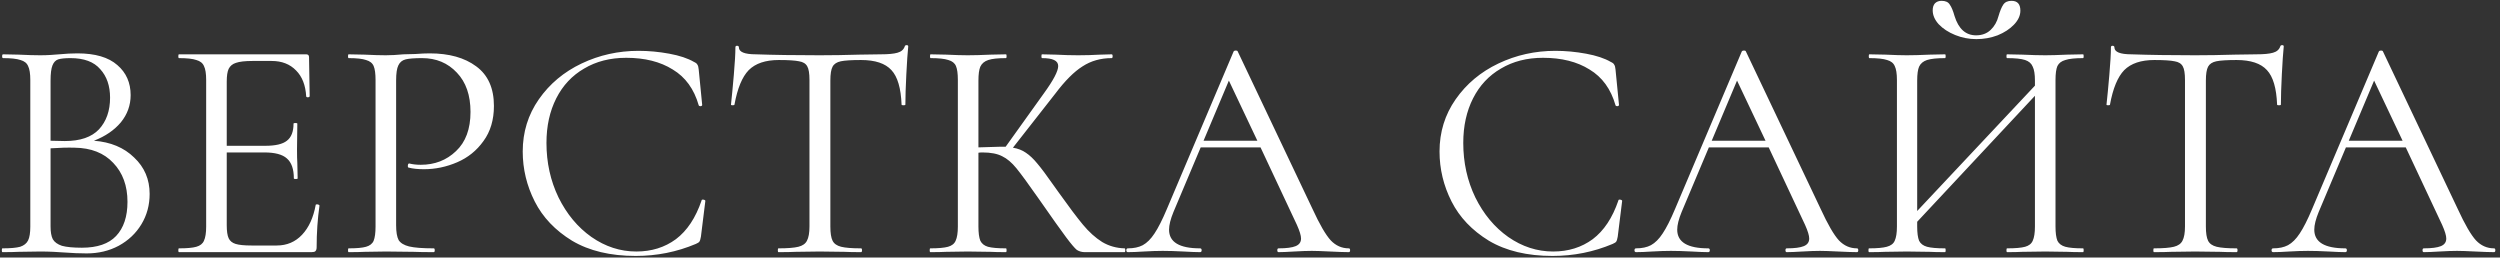 <?xml version="1.0" encoding="UTF-8"?> <svg xmlns="http://www.w3.org/2000/svg" width="466" height="48" viewBox="0 0 466 48" fill="none"><rect x="0" y="0" width="466" height="48" fill="#333333" stroke="none"/><path d="M17.508 26.232C20.615 26.468 23.113 27.51 25.001 29.359C26.928 31.168 27.892 33.43 27.892 36.144C27.892 38.229 27.381 40.117 26.358 41.808C25.335 43.499 23.919 44.837 22.11 45.82C20.34 46.764 18.354 47.236 16.151 47.236C14.853 47.236 13.437 47.177 11.903 47.059C11.352 47.02 10.703 46.98 9.956 46.941C9.209 46.902 8.383 46.882 7.478 46.882L3.466 46.941C2.758 46.98 1.755 47 0.457 47C0.378 47 0.339 46.882 0.339 46.646C0.339 46.41 0.378 46.292 0.457 46.292C1.952 46.292 3.053 46.194 3.761 45.997C4.469 45.761 4.961 45.368 5.236 44.817C5.511 44.266 5.649 43.401 5.649 42.221V14.904C5.649 13.724 5.511 12.859 5.236 12.308C5 11.757 4.528 11.384 3.82 11.187C3.112 10.951 2.03 10.833 0.575 10.833C0.457 10.833 0.398 10.715 0.398 10.479C0.398 10.243 0.457 10.125 0.575 10.125L3.466 10.184C5.118 10.263 6.455 10.302 7.478 10.302C8.186 10.302 8.835 10.282 9.425 10.243C10.054 10.204 10.585 10.164 11.018 10.125C12.237 10.007 13.378 9.948 14.44 9.948C17.744 9.948 20.222 10.676 21.874 12.131C23.526 13.547 24.352 15.415 24.352 17.736C24.352 19.624 23.742 21.315 22.523 22.81C21.304 24.265 19.632 25.406 17.508 26.232ZM13.142 10.833C12.119 10.833 11.352 10.912 10.841 11.069C10.369 11.226 10.015 11.6 9.779 12.19C9.543 12.78 9.425 13.724 9.425 15.022V26.232L12.08 26.291C14.951 26.291 17.075 25.563 18.452 24.108C19.829 22.613 20.517 20.647 20.517 18.208C20.517 16.005 19.907 14.235 18.688 12.898C17.508 11.521 15.659 10.833 13.142 10.833ZM15.266 46.174C18.137 46.174 20.261 45.446 21.638 43.991C23.054 42.496 23.762 40.372 23.762 37.619C23.762 34.63 22.877 32.211 21.107 30.362C19.376 28.513 16.977 27.569 13.909 27.53C12.65 27.491 11.156 27.53 9.425 27.648V42.221C9.425 43.244 9.563 44.03 9.838 44.581C10.153 45.132 10.723 45.545 11.549 45.82C12.414 46.056 13.653 46.174 15.266 46.174ZM58.844 38.209C58.844 38.13 58.923 38.091 59.08 38.091C59.198 38.091 59.297 38.111 59.375 38.15C59.493 38.189 59.552 38.248 59.552 38.327C59.198 40.805 59.021 43.401 59.021 46.115C59.021 46.43 58.943 46.666 58.785 46.823C58.667 46.941 58.431 47 58.077 47H33.356C33.278 47 33.238 46.882 33.238 46.646C33.238 46.41 33.278 46.292 33.356 46.292C34.851 46.292 35.933 46.194 36.601 45.997C37.309 45.8 37.781 45.427 38.017 44.876C38.293 44.286 38.43 43.401 38.43 42.221V14.904C38.43 13.724 38.293 12.859 38.017 12.308C37.781 11.757 37.309 11.384 36.601 11.187C35.933 10.951 34.851 10.833 33.356 10.833C33.278 10.833 33.238 10.715 33.238 10.479C33.238 10.243 33.278 10.125 33.356 10.125H57.074C57.428 10.125 57.605 10.302 57.605 10.656L57.723 17.913C57.723 18.031 57.625 18.11 57.428 18.149C57.232 18.149 57.114 18.09 57.074 17.972C56.956 15.887 56.327 14.275 55.186 13.134C54.046 11.954 52.531 11.364 50.643 11.364H47.044C45.668 11.364 44.645 11.482 43.976 11.718C43.347 11.915 42.895 12.288 42.619 12.839C42.383 13.35 42.265 14.137 42.265 15.199V27.176H49.463C51.351 27.176 52.689 26.861 53.475 26.232C54.301 25.603 54.714 24.541 54.714 23.046C54.714 22.967 54.832 22.928 55.068 22.928C55.304 22.928 55.422 22.967 55.422 23.046L55.363 27.825C55.363 28.966 55.383 29.831 55.422 30.421L55.481 33.253C55.481 33.332 55.363 33.371 55.127 33.371C54.891 33.371 54.773 33.332 54.773 33.253C54.773 31.522 54.341 30.283 53.475 29.536C52.649 28.789 51.253 28.415 49.286 28.415H42.265V41.985C42.265 43.086 42.383 43.893 42.619 44.404C42.855 44.915 43.288 45.269 43.917 45.466C44.547 45.663 45.53 45.761 46.867 45.761H51.587C53.475 45.761 55.049 45.092 56.307 43.755C57.566 42.418 58.412 40.569 58.844 38.209ZM73.837 41.985C73.837 43.244 73.994 44.168 74.309 44.758C74.663 45.309 75.312 45.702 76.256 45.938C77.239 46.174 78.773 46.292 80.858 46.292C80.976 46.292 81.035 46.41 81.035 46.646C81.035 46.882 80.976 47 80.858 47C79.245 47 77.987 46.98 77.082 46.941L71.949 46.882L67.996 46.941C67.249 46.98 66.246 47 64.987 47C64.908 47 64.869 46.882 64.869 46.646C64.869 46.41 64.908 46.292 64.987 46.292C66.481 46.292 67.563 46.194 68.232 45.997C68.94 45.8 69.412 45.427 69.648 44.876C69.884 44.286 70.002 43.401 70.002 42.221V14.904C70.002 13.724 69.884 12.859 69.648 12.308C69.412 11.757 68.94 11.384 68.232 11.187C67.563 10.951 66.481 10.833 64.987 10.833C64.908 10.833 64.869 10.715 64.869 10.479C64.869 10.243 64.908 10.125 64.987 10.125L67.937 10.184C69.589 10.263 70.906 10.302 71.89 10.302C72.873 10.302 73.975 10.243 75.194 10.125C75.666 10.125 76.413 10.105 77.436 10.066C78.459 9.987 79.344 9.948 80.091 9.948C83.71 9.948 86.6 10.754 88.764 12.367C90.966 13.98 92.068 16.438 92.068 19.742C92.068 22.338 91.419 24.521 90.121 26.291C88.862 28.061 87.23 29.379 85.224 30.244C83.218 31.109 81.153 31.542 79.029 31.542C77.888 31.542 76.944 31.444 76.197 31.247C76.079 31.247 76.02 31.149 76.02 30.952C76.02 30.834 76.04 30.716 76.079 30.598C76.157 30.48 76.236 30.441 76.315 30.48C76.944 30.637 77.652 30.716 78.439 30.716C81.035 30.716 83.218 29.87 84.988 28.179C86.797 26.488 87.702 24.049 87.702 20.863C87.702 17.756 86.856 15.317 85.165 13.547C83.474 11.738 81.31 10.833 78.675 10.833C77.259 10.833 76.236 10.912 75.607 11.069C74.978 11.226 74.525 11.6 74.25 12.19C73.975 12.741 73.837 13.685 73.837 15.022V41.985ZM119.029 9.476C120.917 9.476 122.825 9.653 124.752 10.007C126.679 10.361 128.213 10.872 129.354 11.541C129.708 11.698 129.924 11.875 130.003 12.072C130.121 12.229 130.2 12.524 130.239 12.957L130.888 19.565C130.888 19.683 130.79 19.762 130.593 19.801C130.396 19.801 130.278 19.742 130.239 19.624C129.374 16.595 127.761 14.373 125.401 12.957C123.08 11.502 120.189 10.774 116.728 10.774C113.739 10.774 111.123 11.443 108.881 12.78C106.639 14.078 104.908 15.927 103.689 18.326C102.47 20.725 101.86 23.498 101.86 26.645C101.86 30.303 102.607 33.686 104.102 36.793C105.636 39.9 107.681 42.359 110.238 44.168C112.834 45.977 115.627 46.882 118.616 46.882C121.448 46.882 123.906 46.115 125.991 44.581C128.076 43.008 129.669 40.608 130.77 37.383C130.77 37.265 130.849 37.206 131.006 37.206C131.124 37.206 131.222 37.226 131.301 37.265C131.419 37.304 131.478 37.363 131.478 37.442L130.652 44.109C130.573 44.581 130.475 44.896 130.357 45.053C130.278 45.171 130.062 45.309 129.708 45.466C126.168 46.961 122.431 47.708 118.498 47.708C113.778 47.708 109.825 46.764 106.639 44.876C103.492 42.949 101.172 40.51 99.677 37.56C98.182 34.61 97.435 31.503 97.435 28.238C97.435 24.619 98.438 21.374 100.444 18.503C102.45 15.632 105.105 13.409 108.409 11.836C111.713 10.263 115.253 9.476 119.029 9.476ZM145.163 11.187C142.685 11.187 140.816 11.816 139.558 13.075C138.338 14.334 137.453 16.477 136.903 19.506C136.903 19.585 136.785 19.624 136.549 19.624C136.352 19.624 136.254 19.585 136.254 19.506C136.411 18.09 136.588 16.241 136.785 13.96C136.981 11.679 137.08 9.968 137.08 8.827C137.08 8.63 137.178 8.532 137.375 8.532C137.611 8.532 137.729 8.63 137.729 8.827C137.729 9.692 138.791 10.125 140.915 10.125C144.258 10.243 148.211 10.302 152.774 10.302C155.094 10.302 157.553 10.263 160.149 10.184L164.161 10.125C165.577 10.125 166.619 10.027 167.288 9.83C167.996 9.633 168.448 9.24 168.645 8.65C168.684 8.493 168.802 8.414 168.999 8.414C169.195 8.414 169.294 8.493 169.294 8.65C169.176 9.791 169.058 11.521 168.94 13.842C168.822 16.163 168.763 18.051 168.763 19.506C168.763 19.585 168.645 19.624 168.409 19.624C168.173 19.624 168.055 19.585 168.055 19.506C167.937 16.438 167.307 14.294 166.167 13.075C165.026 11.816 163.138 11.187 160.503 11.187C158.733 11.187 157.474 11.266 156.727 11.423C155.979 11.58 155.468 11.915 155.193 12.426C154.917 12.937 154.78 13.803 154.78 15.022V42.221C154.78 43.44 154.917 44.325 155.193 44.876C155.468 45.427 155.999 45.8 156.786 45.997C157.572 46.194 158.811 46.292 160.503 46.292C160.621 46.292 160.68 46.41 160.68 46.646C160.68 46.882 160.621 47 160.503 47C159.205 47 158.162 46.98 157.376 46.941L152.774 46.882L148.349 46.941C147.562 46.98 146.48 47 145.104 47C145.025 47 144.986 46.882 144.986 46.646C144.986 46.41 145.025 46.292 145.104 46.292C146.795 46.292 148.034 46.194 148.821 45.997C149.607 45.8 150.138 45.427 150.414 44.876C150.728 44.286 150.886 43.401 150.886 42.221V14.904C150.886 13.685 150.748 12.839 150.473 12.367C150.197 11.856 149.686 11.541 148.939 11.423C148.191 11.266 146.933 11.187 145.163 11.187ZM209.637 46.292C209.716 46.292 209.755 46.41 209.755 46.646C209.755 46.882 209.716 47 209.637 47H202.203C201.653 47 201.161 46.862 200.728 46.587C200.335 46.272 199.666 45.486 198.722 44.227C197.778 42.968 196.087 40.589 193.648 37.088C191.721 34.335 190.325 32.427 189.459 31.365C188.594 30.303 187.709 29.556 186.804 29.123C185.9 28.651 184.68 28.415 183.146 28.415C182.792 28.415 182.537 28.435 182.379 28.474V42.221C182.379 43.401 182.497 44.286 182.733 44.876C183.009 45.427 183.481 45.8 184.149 45.997C184.857 46.194 185.978 46.292 187.512 46.292C187.591 46.292 187.63 46.41 187.63 46.646C187.63 46.882 187.591 47 187.512 47C186.293 47 185.329 46.98 184.621 46.941L180.373 46.882L176.361 46.941C175.653 46.98 174.67 47 173.411 47C173.333 47 173.293 46.882 173.293 46.646C173.293 46.41 173.333 46.292 173.411 46.292C174.906 46.292 176.007 46.194 176.715 45.997C177.423 45.8 177.895 45.427 178.131 44.876C178.407 44.286 178.544 43.401 178.544 42.221V14.904C178.544 13.724 178.426 12.859 178.19 12.308C177.954 11.757 177.482 11.384 176.774 11.187C176.066 10.951 174.965 10.833 173.47 10.833C173.392 10.833 173.352 10.715 173.352 10.479C173.352 10.243 173.392 10.125 173.47 10.125L176.361 10.184C178.013 10.263 179.351 10.302 180.373 10.302C181.514 10.302 182.95 10.263 184.68 10.184L187.512 10.125C187.591 10.125 187.63 10.243 187.63 10.479C187.63 10.715 187.591 10.833 187.512 10.833C186.018 10.833 184.916 10.951 184.208 11.187C183.5 11.423 183.009 11.836 182.733 12.426C182.497 12.977 182.379 13.842 182.379 15.022V27.471C184.503 27.392 185.821 27.353 186.332 27.353H187.453L194.592 17.382C196.362 14.943 197.247 13.252 197.247 12.308C197.247 11.797 196.992 11.423 196.48 11.187C196.008 10.951 195.261 10.833 194.238 10.833C194.16 10.833 194.12 10.715 194.12 10.479C194.12 10.243 194.16 10.125 194.238 10.125L196.775 10.184C198.27 10.263 199.666 10.302 200.964 10.302C202.302 10.302 203.678 10.263 205.094 10.184L207.218 10.125C207.336 10.125 207.395 10.243 207.395 10.479C207.395 10.715 207.336 10.833 207.218 10.833C205.173 10.833 203.364 11.344 201.79 12.367C200.217 13.35 198.526 15.042 196.716 17.441L188.81 27.53C189.754 27.687 190.561 28.002 191.229 28.474C191.937 28.946 192.645 29.615 193.353 30.48C194.061 31.306 195.104 32.702 196.48 34.669L197.365 35.908C199.214 38.504 200.709 40.49 201.849 41.867C202.99 43.244 204.19 44.325 205.448 45.112C206.707 45.859 208.103 46.253 209.637 46.292ZM251.423 46.292C251.58 46.292 251.659 46.41 251.659 46.646C251.659 46.882 251.58 47 251.423 47C250.675 47 249.515 46.961 247.942 46.882C246.368 46.803 245.228 46.764 244.52 46.764C243.654 46.764 242.553 46.803 241.216 46.882C239.957 46.961 238.993 47 238.325 47C238.167 47 238.089 46.882 238.089 46.646C238.089 46.41 238.167 46.292 238.325 46.292C239.78 46.292 240.842 46.154 241.511 45.879C242.179 45.604 242.514 45.132 242.514 44.463C242.514 43.912 242.258 43.067 241.747 41.926L234.962 27.471H223.811L218.737 39.507C218.186 40.844 217.911 41.946 217.911 42.811C217.911 45.132 219.838 46.292 223.693 46.292C223.889 46.292 223.988 46.41 223.988 46.646C223.988 46.882 223.889 47 223.693 47C222.985 47 221.962 46.961 220.625 46.882C219.13 46.803 217.832 46.764 216.731 46.764C215.708 46.764 214.528 46.803 213.191 46.882C212.011 46.961 211.027 47 210.241 47C210.044 47 209.946 46.882 209.946 46.646C209.946 46.41 210.044 46.292 210.241 46.292C211.342 46.292 212.266 46.095 213.014 45.702C213.8 45.269 214.528 44.542 215.197 43.519C215.905 42.457 216.672 40.943 217.498 38.976L229.947 9.594C230.025 9.476 230.163 9.417 230.36 9.417C230.556 9.417 230.674 9.476 230.714 9.594L244.638 38.917C245.975 41.828 247.116 43.794 248.06 44.817C249.004 45.8 250.125 46.292 251.423 46.292ZM224.342 26.232H234.372L229.062 15.022L224.342 26.232ZM289.922 9.476C291.81 9.476 293.717 9.653 295.645 10.007C297.572 10.361 299.106 10.872 300.247 11.541C300.601 11.698 300.817 11.875 300.896 12.072C301.014 12.229 301.092 12.524 301.132 12.957L301.781 19.565C301.781 19.683 301.682 19.762 301.486 19.801C301.289 19.801 301.171 19.742 301.132 19.624C300.266 16.595 298.654 14.373 296.294 12.957C293.973 11.502 291.082 10.774 287.621 10.774C284.631 10.774 282.016 11.443 279.774 12.78C277.532 14.078 275.801 15.927 274.582 18.326C273.362 20.725 272.753 23.498 272.753 26.645C272.753 30.303 273.5 33.686 274.995 36.793C276.529 39.9 278.574 42.359 281.131 44.168C283.727 45.977 286.519 46.882 289.509 46.882C292.341 46.882 294.799 46.115 296.884 44.581C298.968 43.008 300.561 40.608 301.663 37.383C301.663 37.265 301.741 37.206 301.899 37.206C302.017 37.206 302.115 37.226 302.194 37.265C302.312 37.304 302.371 37.363 302.371 37.442L301.545 44.109C301.466 44.581 301.368 44.896 301.25 45.053C301.171 45.171 300.955 45.309 300.601 45.466C297.061 46.961 293.324 47.708 289.391 47.708C284.671 47.708 280.718 46.764 277.532 44.876C274.385 42.949 272.064 40.51 270.57 37.56C269.075 34.61 268.328 31.503 268.328 28.238C268.328 24.619 269.331 21.374 271.337 18.503C273.343 15.632 275.998 13.409 279.302 11.836C282.606 10.263 286.146 9.476 289.922 9.476ZM346.145 46.292C346.303 46.292 346.381 46.41 346.381 46.646C346.381 46.882 346.303 47 346.145 47C345.398 47 344.238 46.961 342.664 46.882C341.091 46.803 339.95 46.764 339.242 46.764C338.377 46.764 337.276 46.803 335.938 46.882C334.68 46.961 333.716 47 333.047 47C332.89 47 332.811 46.882 332.811 46.646C332.811 46.41 332.89 46.292 333.047 46.292C334.503 46.292 335.565 46.154 336.233 45.879C336.902 45.604 337.236 45.132 337.236 44.463C337.236 43.912 336.981 43.067 336.469 41.926L329.684 27.471H318.533L313.459 39.507C312.909 40.844 312.633 41.946 312.633 42.811C312.633 45.132 314.561 46.292 318.415 46.292C318.612 46.292 318.71 46.41 318.71 46.646C318.71 46.882 318.612 47 318.415 47C317.707 47 316.685 46.961 315.347 46.882C313.853 46.803 312.555 46.764 311.453 46.764C310.431 46.764 309.251 46.803 307.913 46.882C306.733 46.961 305.75 47 304.963 47C304.767 47 304.668 46.882 304.668 46.646C304.668 46.41 304.767 46.292 304.963 46.292C306.065 46.292 306.989 46.095 307.736 45.702C308.523 45.269 309.251 44.542 309.919 43.519C310.627 42.457 311.394 40.943 312.22 38.976L324.669 9.594C324.748 9.476 324.886 9.417 325.082 9.417C325.279 9.417 325.397 9.476 325.436 9.594L339.36 38.917C340.698 41.828 341.838 43.794 342.782 44.817C343.726 45.8 344.847 46.292 346.145 46.292ZM319.064 26.232H329.094L323.784 15.022L319.064 26.232ZM388.28 46.292C388.359 46.292 388.398 46.41 388.398 46.646C388.398 46.882 388.359 47 388.28 47C387.021 47 386.038 46.98 385.33 46.941L381.259 46.882L376.952 46.941C376.244 46.98 375.3 47 374.12 47C374.041 47 374.002 46.882 374.002 46.646C374.002 46.41 374.041 46.292 374.12 46.292C375.654 46.292 376.775 46.194 377.483 45.997C378.191 45.8 378.663 45.427 378.899 44.876C379.174 44.286 379.312 43.401 379.312 42.221V17.854L357.364 41.336V42.221C357.364 43.401 357.482 44.286 357.718 44.876C357.993 45.427 358.485 45.8 359.193 45.997C359.901 46.194 361.022 46.292 362.556 46.292C362.635 46.292 362.674 46.41 362.674 46.646C362.674 46.882 362.635 47 362.556 47C361.337 47 360.373 46.98 359.665 46.941L355.417 46.882L351.346 46.941C350.638 46.98 349.655 47 348.396 47C348.317 47 348.278 46.882 348.278 46.646C348.278 46.41 348.317 46.292 348.396 46.292C349.891 46.292 350.992 46.194 351.7 45.997C352.447 45.8 352.939 45.427 353.175 44.876C353.45 44.286 353.588 43.401 353.588 42.221V14.904C353.588 13.724 353.45 12.859 353.175 12.308C352.939 11.757 352.467 11.384 351.759 11.187C351.051 10.951 349.95 10.833 348.455 10.833C348.376 10.833 348.337 10.715 348.337 10.479C348.337 10.243 348.376 10.125 348.455 10.125L351.464 10.184C353.116 10.263 354.434 10.302 355.417 10.302C356.558 10.302 357.993 10.263 359.724 10.184L362.556 10.125C362.635 10.125 362.674 10.243 362.674 10.479C362.674 10.715 362.635 10.833 362.556 10.833C361.061 10.833 359.94 10.951 359.193 11.187C358.485 11.423 357.993 11.836 357.718 12.426C357.482 12.977 357.364 13.842 357.364 15.022V39.33L379.312 15.966V15.022C379.312 13.842 379.174 12.977 378.899 12.426C378.663 11.836 378.191 11.423 377.483 11.187C376.775 10.951 375.654 10.833 374.12 10.833C374.041 10.833 374.002 10.715 374.002 10.479C374.002 10.243 374.041 10.125 374.12 10.125L376.952 10.184C378.683 10.263 380.118 10.302 381.259 10.302C382.242 10.302 383.599 10.263 385.33 10.184L388.28 10.125C388.359 10.125 388.398 10.243 388.398 10.479C388.398 10.715 388.359 10.833 388.28 10.833C386.785 10.833 385.684 10.951 384.976 11.187C384.268 11.384 383.776 11.757 383.501 12.308C383.265 12.859 383.147 13.724 383.147 14.904V42.221C383.147 43.401 383.265 44.286 383.501 44.876C383.776 45.427 384.268 45.8 384.976 45.997C385.684 46.194 386.785 46.292 388.28 46.292ZM368.338 6.585C369.439 6.585 370.344 6.251 371.052 5.582C371.76 4.913 372.252 4.048 372.527 2.986C372.802 2.042 373.097 1.334 373.412 0.862C373.727 0.39 374.238 0.154 374.946 0.154C376.047 0.154 376.598 0.764 376.598 1.983C376.598 2.888 376.205 3.753 375.418 4.579C374.631 5.405 373.609 6.074 372.35 6.585C371.091 7.057 369.774 7.293 368.397 7.293C367.02 7.293 365.703 7.037 364.444 6.526C363.185 6.015 362.163 5.346 361.376 4.52C360.629 3.694 360.255 2.829 360.255 1.924C360.255 1.373 360.393 0.941 360.668 0.626C360.983 0.311 361.396 0.154 361.907 0.154C362.654 0.154 363.166 0.39 363.441 0.862C363.756 1.295 364.051 2.003 364.326 2.986C365.073 5.385 366.411 6.585 368.338 6.585ZM401.559 11.187C399.081 11.187 397.213 11.816 395.954 13.075C394.735 14.334 393.85 16.477 393.299 19.506C393.299 19.585 393.181 19.624 392.945 19.624C392.749 19.624 392.65 19.585 392.65 19.506C392.808 18.09 392.985 16.241 393.181 13.96C393.378 11.679 393.476 9.968 393.476 8.827C393.476 8.63 393.575 8.532 393.771 8.532C394.007 8.532 394.125 8.63 394.125 8.827C394.125 9.692 395.187 10.125 397.311 10.125C400.655 10.243 404.608 10.302 409.17 10.302C411.491 10.302 413.949 10.263 416.545 10.184L420.557 10.125C421.973 10.125 423.016 10.027 423.684 9.83C424.392 9.633 424.845 9.24 425.041 8.65C425.081 8.493 425.199 8.414 425.395 8.414C425.592 8.414 425.69 8.493 425.69 8.65C425.572 9.791 425.454 11.521 425.336 13.842C425.218 16.163 425.159 18.051 425.159 19.506C425.159 19.585 425.041 19.624 424.805 19.624C424.569 19.624 424.451 19.585 424.451 19.506C424.333 16.438 423.704 14.294 422.563 13.075C421.423 11.816 419.535 11.187 416.899 11.187C415.129 11.187 413.871 11.266 413.123 11.423C412.376 11.58 411.865 11.915 411.589 12.426C411.314 12.937 411.176 13.803 411.176 15.022V42.221C411.176 43.44 411.314 44.325 411.589 44.876C411.865 45.427 412.396 45.8 413.182 45.997C413.969 46.194 415.208 46.292 416.899 46.292C417.017 46.292 417.076 46.41 417.076 46.646C417.076 46.882 417.017 47 416.899 47C415.601 47 414.559 46.98 413.772 46.941L409.17 46.882L404.745 46.941C403.959 46.98 402.877 47 401.5 47C401.422 47 401.382 46.882 401.382 46.646C401.382 46.41 401.422 46.292 401.5 46.292C403.192 46.292 404.431 46.194 405.217 45.997C406.004 45.8 406.535 45.427 406.81 44.876C407.125 44.286 407.282 43.401 407.282 42.221V14.904C407.282 13.685 407.145 12.839 406.869 12.367C406.594 11.856 406.083 11.541 405.335 11.423C404.588 11.266 403.329 11.187 401.559 11.187ZM464.894 46.292C465.052 46.292 465.13 46.41 465.13 46.646C465.13 46.882 465.052 47 464.894 47C464.147 47 462.987 46.961 461.413 46.882C459.84 46.803 458.699 46.764 457.991 46.764C457.126 46.764 456.025 46.803 454.687 46.882C453.429 46.961 452.465 47 451.796 47C451.639 47 451.56 46.882 451.56 46.646C451.56 46.41 451.639 46.292 451.796 46.292C453.252 46.292 454.314 46.154 454.982 45.879C455.651 45.604 455.985 45.132 455.985 44.463C455.985 43.912 455.73 43.067 455.218 41.926L448.433 27.471H437.282L432.208 39.507C431.658 40.844 431.382 41.946 431.382 42.811C431.382 45.132 433.31 46.292 437.164 46.292C437.361 46.292 437.459 46.41 437.459 46.646C437.459 46.882 437.361 47 437.164 47C436.456 47 435.434 46.961 434.096 46.882C432.602 46.803 431.304 46.764 430.202 46.764C429.18 46.764 428 46.803 426.662 46.882C425.482 46.961 424.499 47 423.712 47C423.516 47 423.417 46.882 423.417 46.646C423.417 46.41 423.516 46.292 423.712 46.292C424.814 46.292 425.738 46.095 426.485 45.702C427.272 45.269 428 44.542 428.668 43.519C429.376 42.457 430.143 40.943 430.969 38.976L443.418 9.594C443.497 9.476 443.635 9.417 443.831 9.417C444.028 9.417 444.146 9.476 444.185 9.594L458.109 38.917C459.447 41.828 460.587 43.794 461.531 44.817C462.475 45.8 463.596 46.292 464.894 46.292ZM437.813 26.232H447.843L442.533 15.022L437.813 26.232Z" fill="white"></path></svg> 